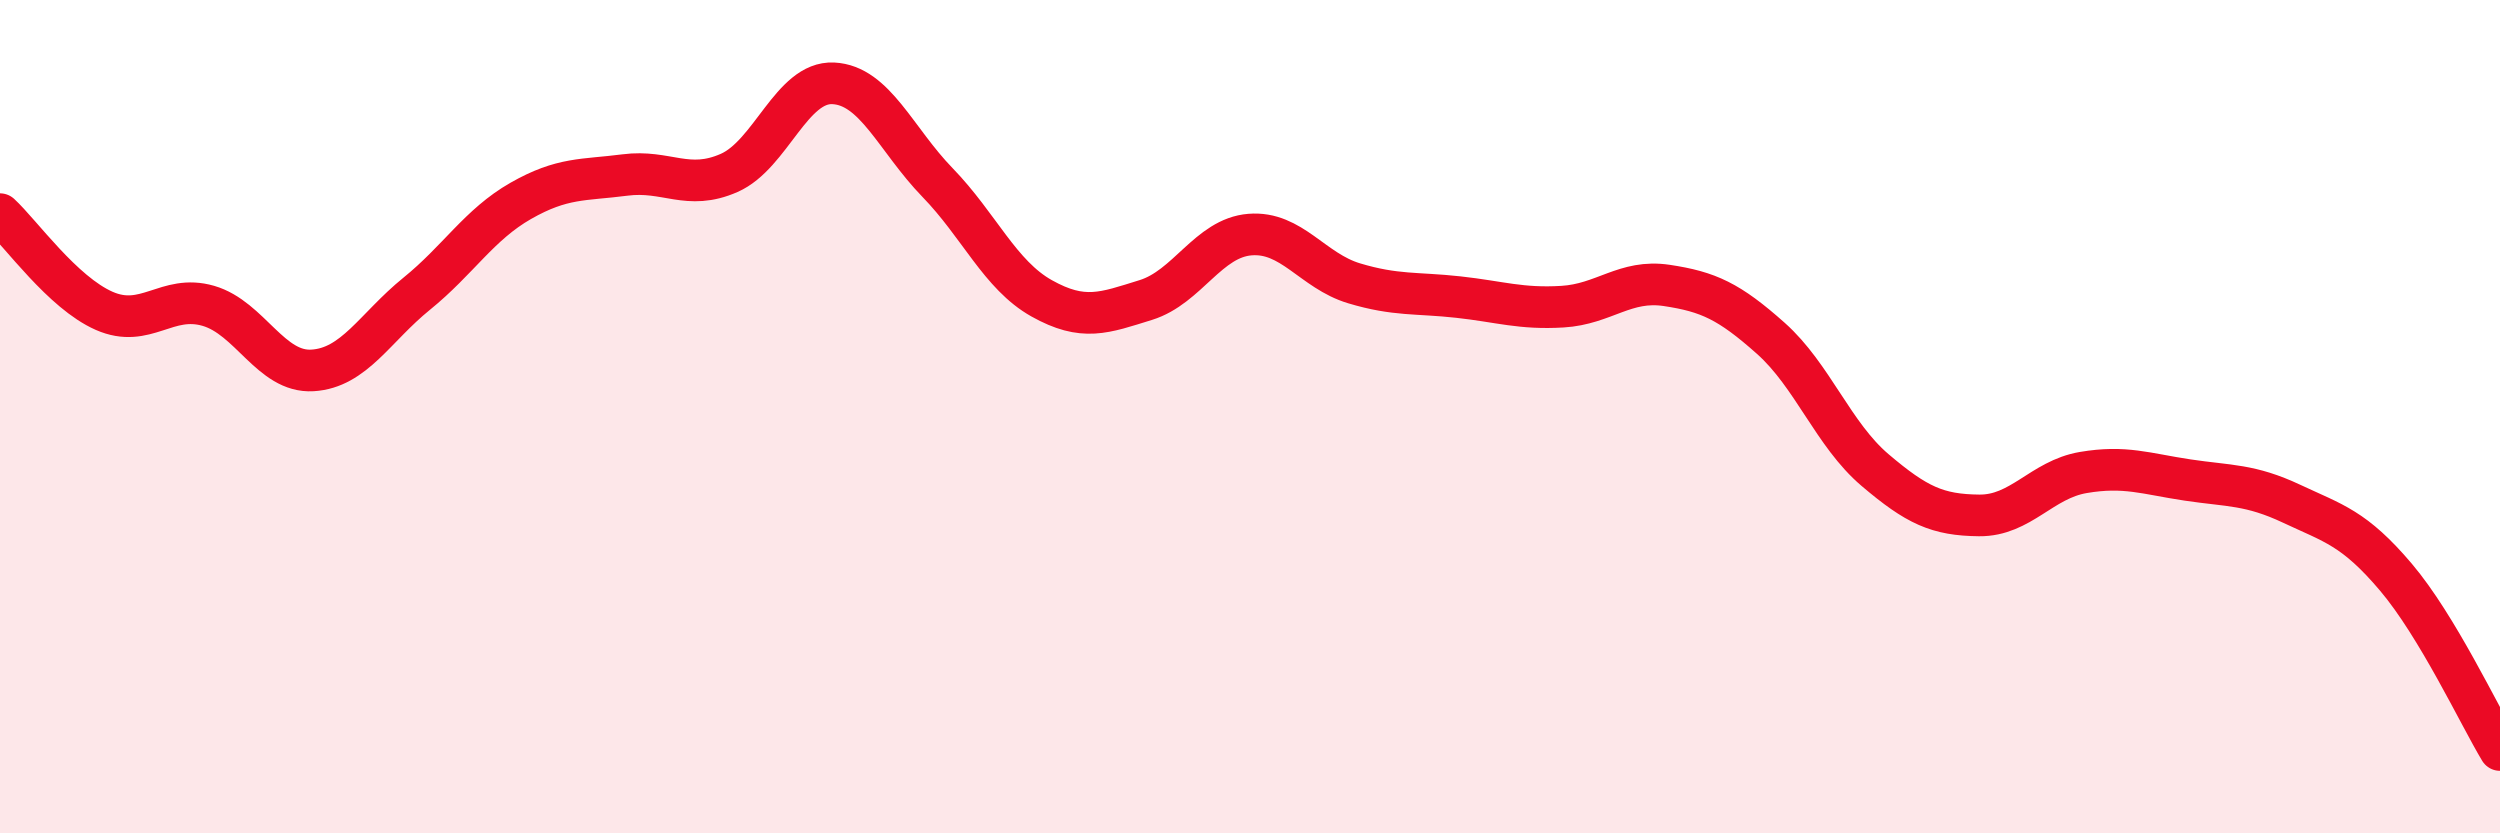 
    <svg width="60" height="20" viewBox="0 0 60 20" xmlns="http://www.w3.org/2000/svg">
      <path
        d="M 0,5.14 C 0.5,5.6 1.5,7.02 2.5,7.46 C 3.5,7.9 4,7.05 5,7.34 C 6,7.63 6.5,8.95 7.5,8.89 C 8.5,8.83 9,7.86 10,7.05 C 11,6.24 11.5,5.39 12.5,4.82 C 13.5,4.25 14,4.33 15,4.2 C 16,4.07 16.5,4.59 17.5,4.15 C 18.5,3.71 19,1.95 20,2 C 21,2.05 21.5,3.35 22.5,4.38 C 23.5,5.41 24,6.6 25,7.16 C 26,7.72 26.5,7.51 27.5,7.2 C 28.5,6.89 29,5.71 30,5.63 C 31,5.55 31.5,6.5 32.5,6.8 C 33.5,7.1 34,7.02 35,7.13 C 36,7.24 36.5,7.42 37.5,7.36 C 38.5,7.3 39,6.7 40,6.85 C 41,7 41.5,7.23 42.5,8.12 C 43.5,9.01 44,10.43 45,11.28 C 46,12.13 46.5,12.36 47.5,12.37 C 48.5,12.38 49,11.51 50,11.34 C 51,11.17 51.5,11.37 52.5,11.52 C 53.5,11.67 54,11.62 55,12.09 C 56,12.56 56.5,12.67 57.5,13.85 C 58.5,15.03 59.5,17.17 60,18L60 20L0 20Z"
        fill="#EB0A25"
        opacity="0.1"
        stroke-linecap="round"
        stroke-linejoin="round"
      />
      <path
        d="M 0,5.14 C 0.5,5.6 1.5,7.02 2.5,7.46 C 3.5,7.9 4,7.05 5,7.34 C 6,7.63 6.5,8.95 7.5,8.89 C 8.5,8.83 9,7.86 10,7.05 C 11,6.24 11.5,5.39 12.5,4.82 C 13.5,4.25 14,4.33 15,4.2 C 16,4.07 16.5,4.59 17.5,4.15 C 18.5,3.71 19,1.95 20,2 C 21,2.05 21.5,3.35 22.5,4.38 C 23.5,5.41 24,6.6 25,7.16 C 26,7.72 26.5,7.51 27.5,7.2 C 28.5,6.89 29,5.71 30,5.63 C 31,5.55 31.5,6.5 32.5,6.8 C 33.5,7.1 34,7.02 35,7.13 C 36,7.24 36.5,7.42 37.5,7.36 C 38.5,7.3 39,6.7 40,6.85 C 41,7 41.5,7.23 42.5,8.12 C 43.5,9.01 44,10.43 45,11.28 C 46,12.13 46.5,12.36 47.5,12.37 C 48.5,12.38 49,11.51 50,11.34 C 51,11.17 51.5,11.37 52.5,11.52 C 53.5,11.67 54,11.62 55,12.09 C 56,12.56 56.5,12.67 57.5,13.85 C 58.5,15.03 59.5,17.17 60,18"
        stroke="#EB0A25"
        stroke-width="1"
        fill="none"
        stroke-linecap="round"
        stroke-linejoin="round"
      />
    </svg>
  